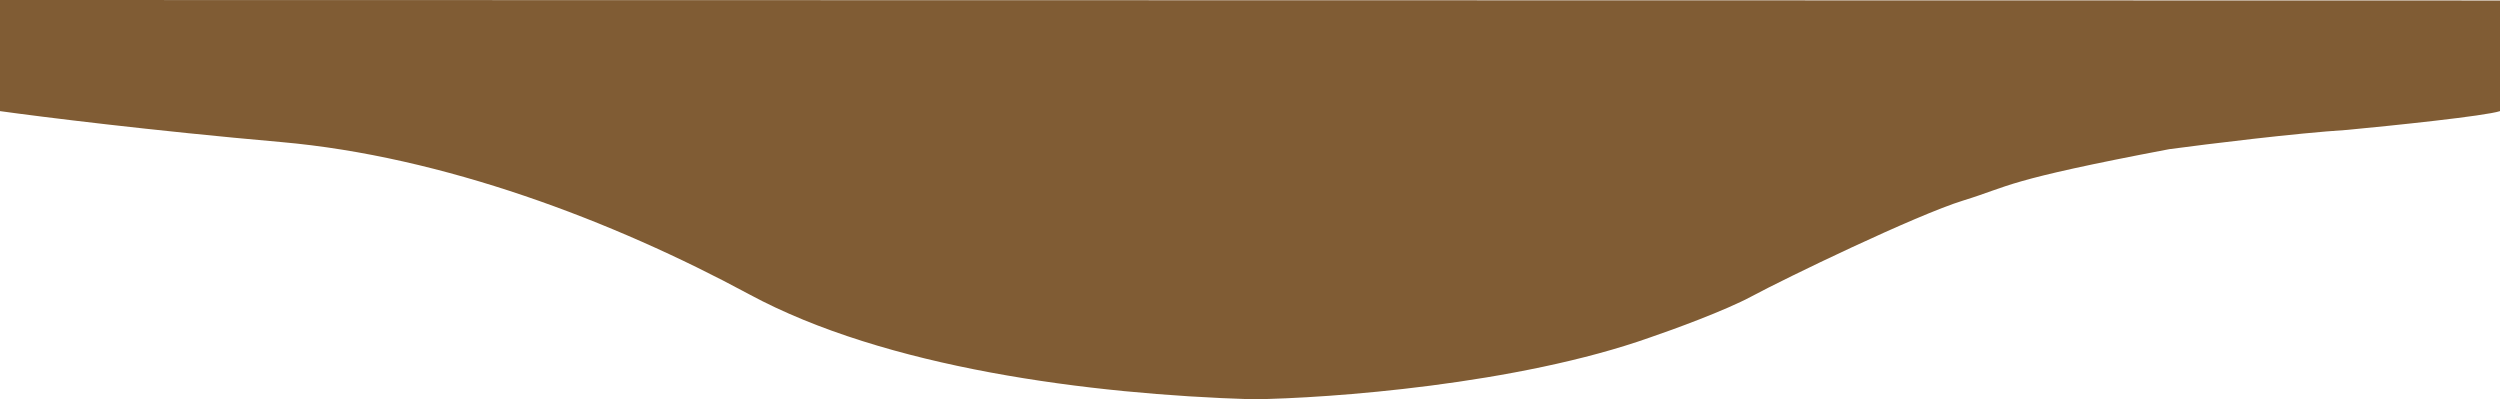 <svg width="1440" height="230" viewBox="0 0 1440 230" fill="none" xmlns="http://www.w3.org/2000/svg">
<path d="M0 64.002V0L1440 0.292V64.002C1431.6 66.808 1377.83 72.38 1352 74.816C1322.4 76.686 1271.33 82.999 1249.5 85.921C1154 104.041 1158.5 106.963 1131 115.438C1103.5 123.914 1028 160.445 1009 170.673C993.8 178.856 963.667 189.864 950.5 194.346C874.1 221.466 766 229.416 721.5 230C627 227.078 510 211.881 431.5 169.504C353 127.128 255 90.013 162 81.83C87.6 75.283 23 67.217 0 64.002Z" fill="#805C34"/>
</svg>

